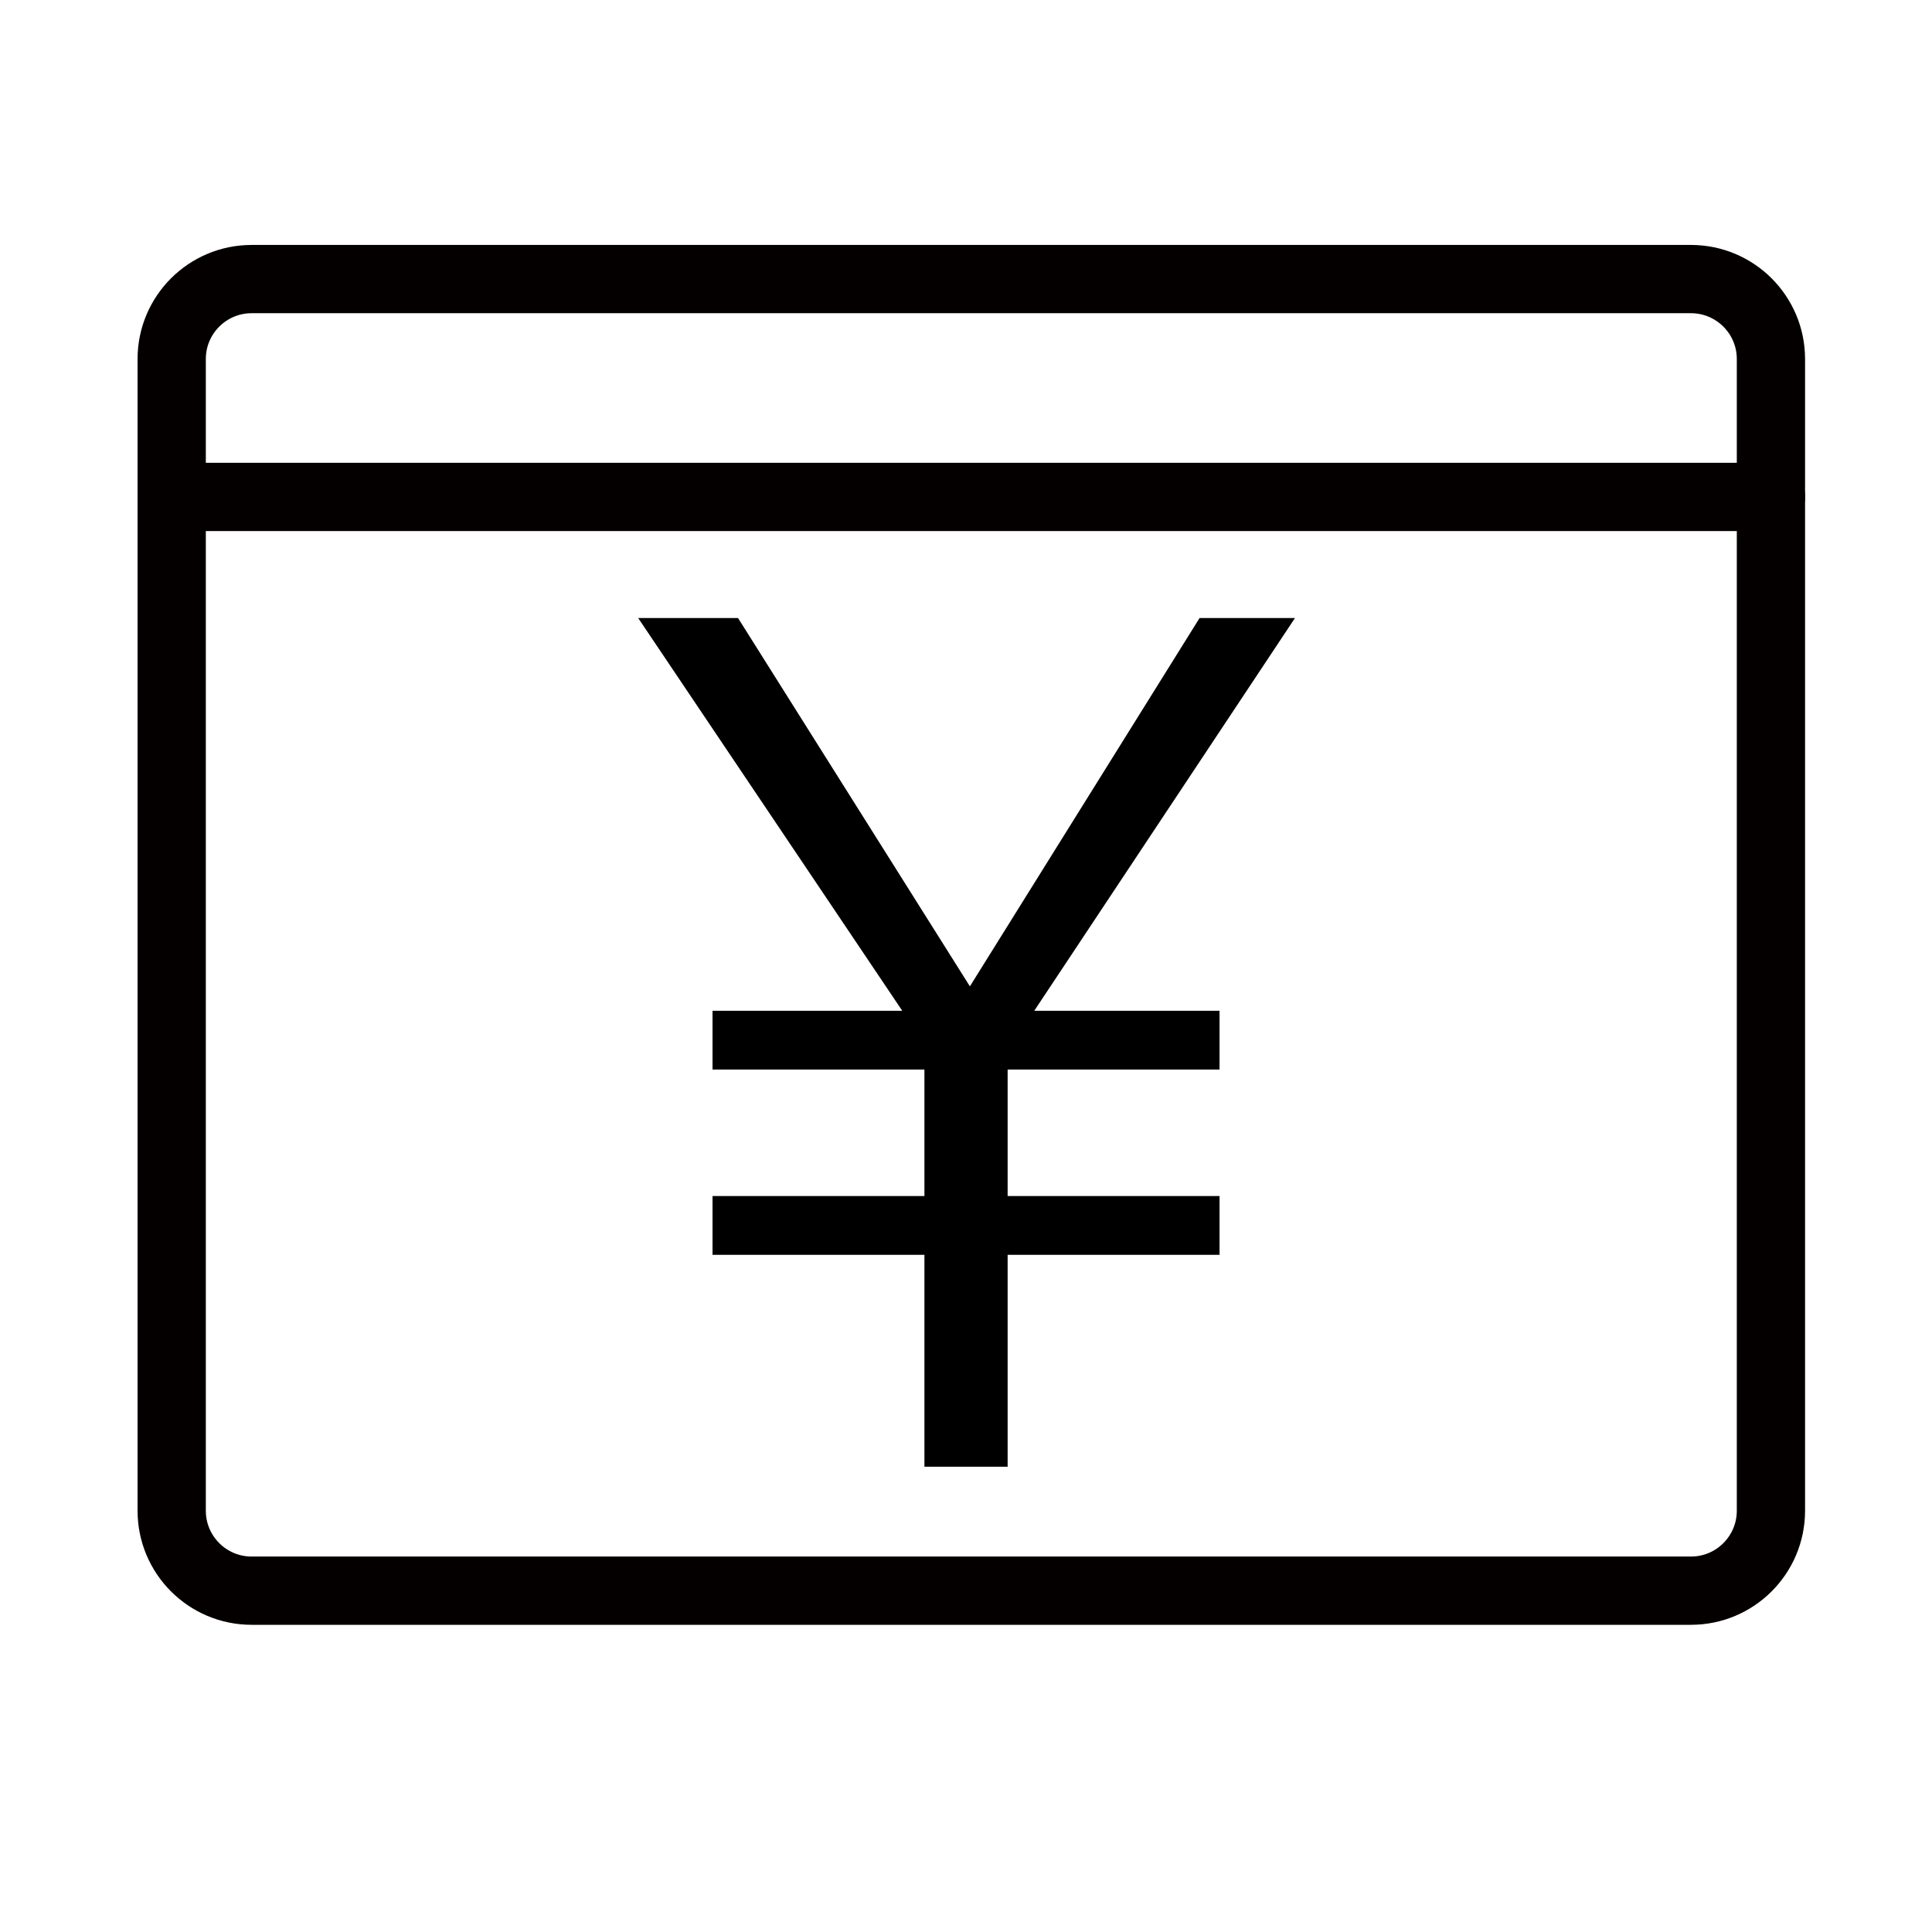 <svg width="60" height="60" viewBox="0 0 60 60" fill="none" xmlns="http://www.w3.org/2000/svg">
<path d="M5.332 11.15C5.332 9.779 6.444 8.667 7.815 8.667H52.514C53.886 8.667 54.998 9.779 54.998 11.15V46.916C54.998 48.288 53.886 49.4 52.514 49.4H7.815C6.444 49.4 5.332 48.288 5.332 46.916V11.15Z" stroke="#040000" stroke-width="2.12" stroke-linejoin="round"/>
<path d="M5.332 15.433H54.998" stroke="#040000" stroke-width="2.12" stroke-linecap="round" stroke-linejoin="round"/>
<path d="M31.293 45.551V38.97H37.874V37.144H31.293V33.216H37.874V31.39H32.12L40.217 19.193H37.254L30.121 30.632L22.92 19.193H19.819L28.02 31.39H22.128V33.216H28.709V37.144H22.128V38.97H28.709V45.551H31.293Z" fill="black"/>
</svg>
